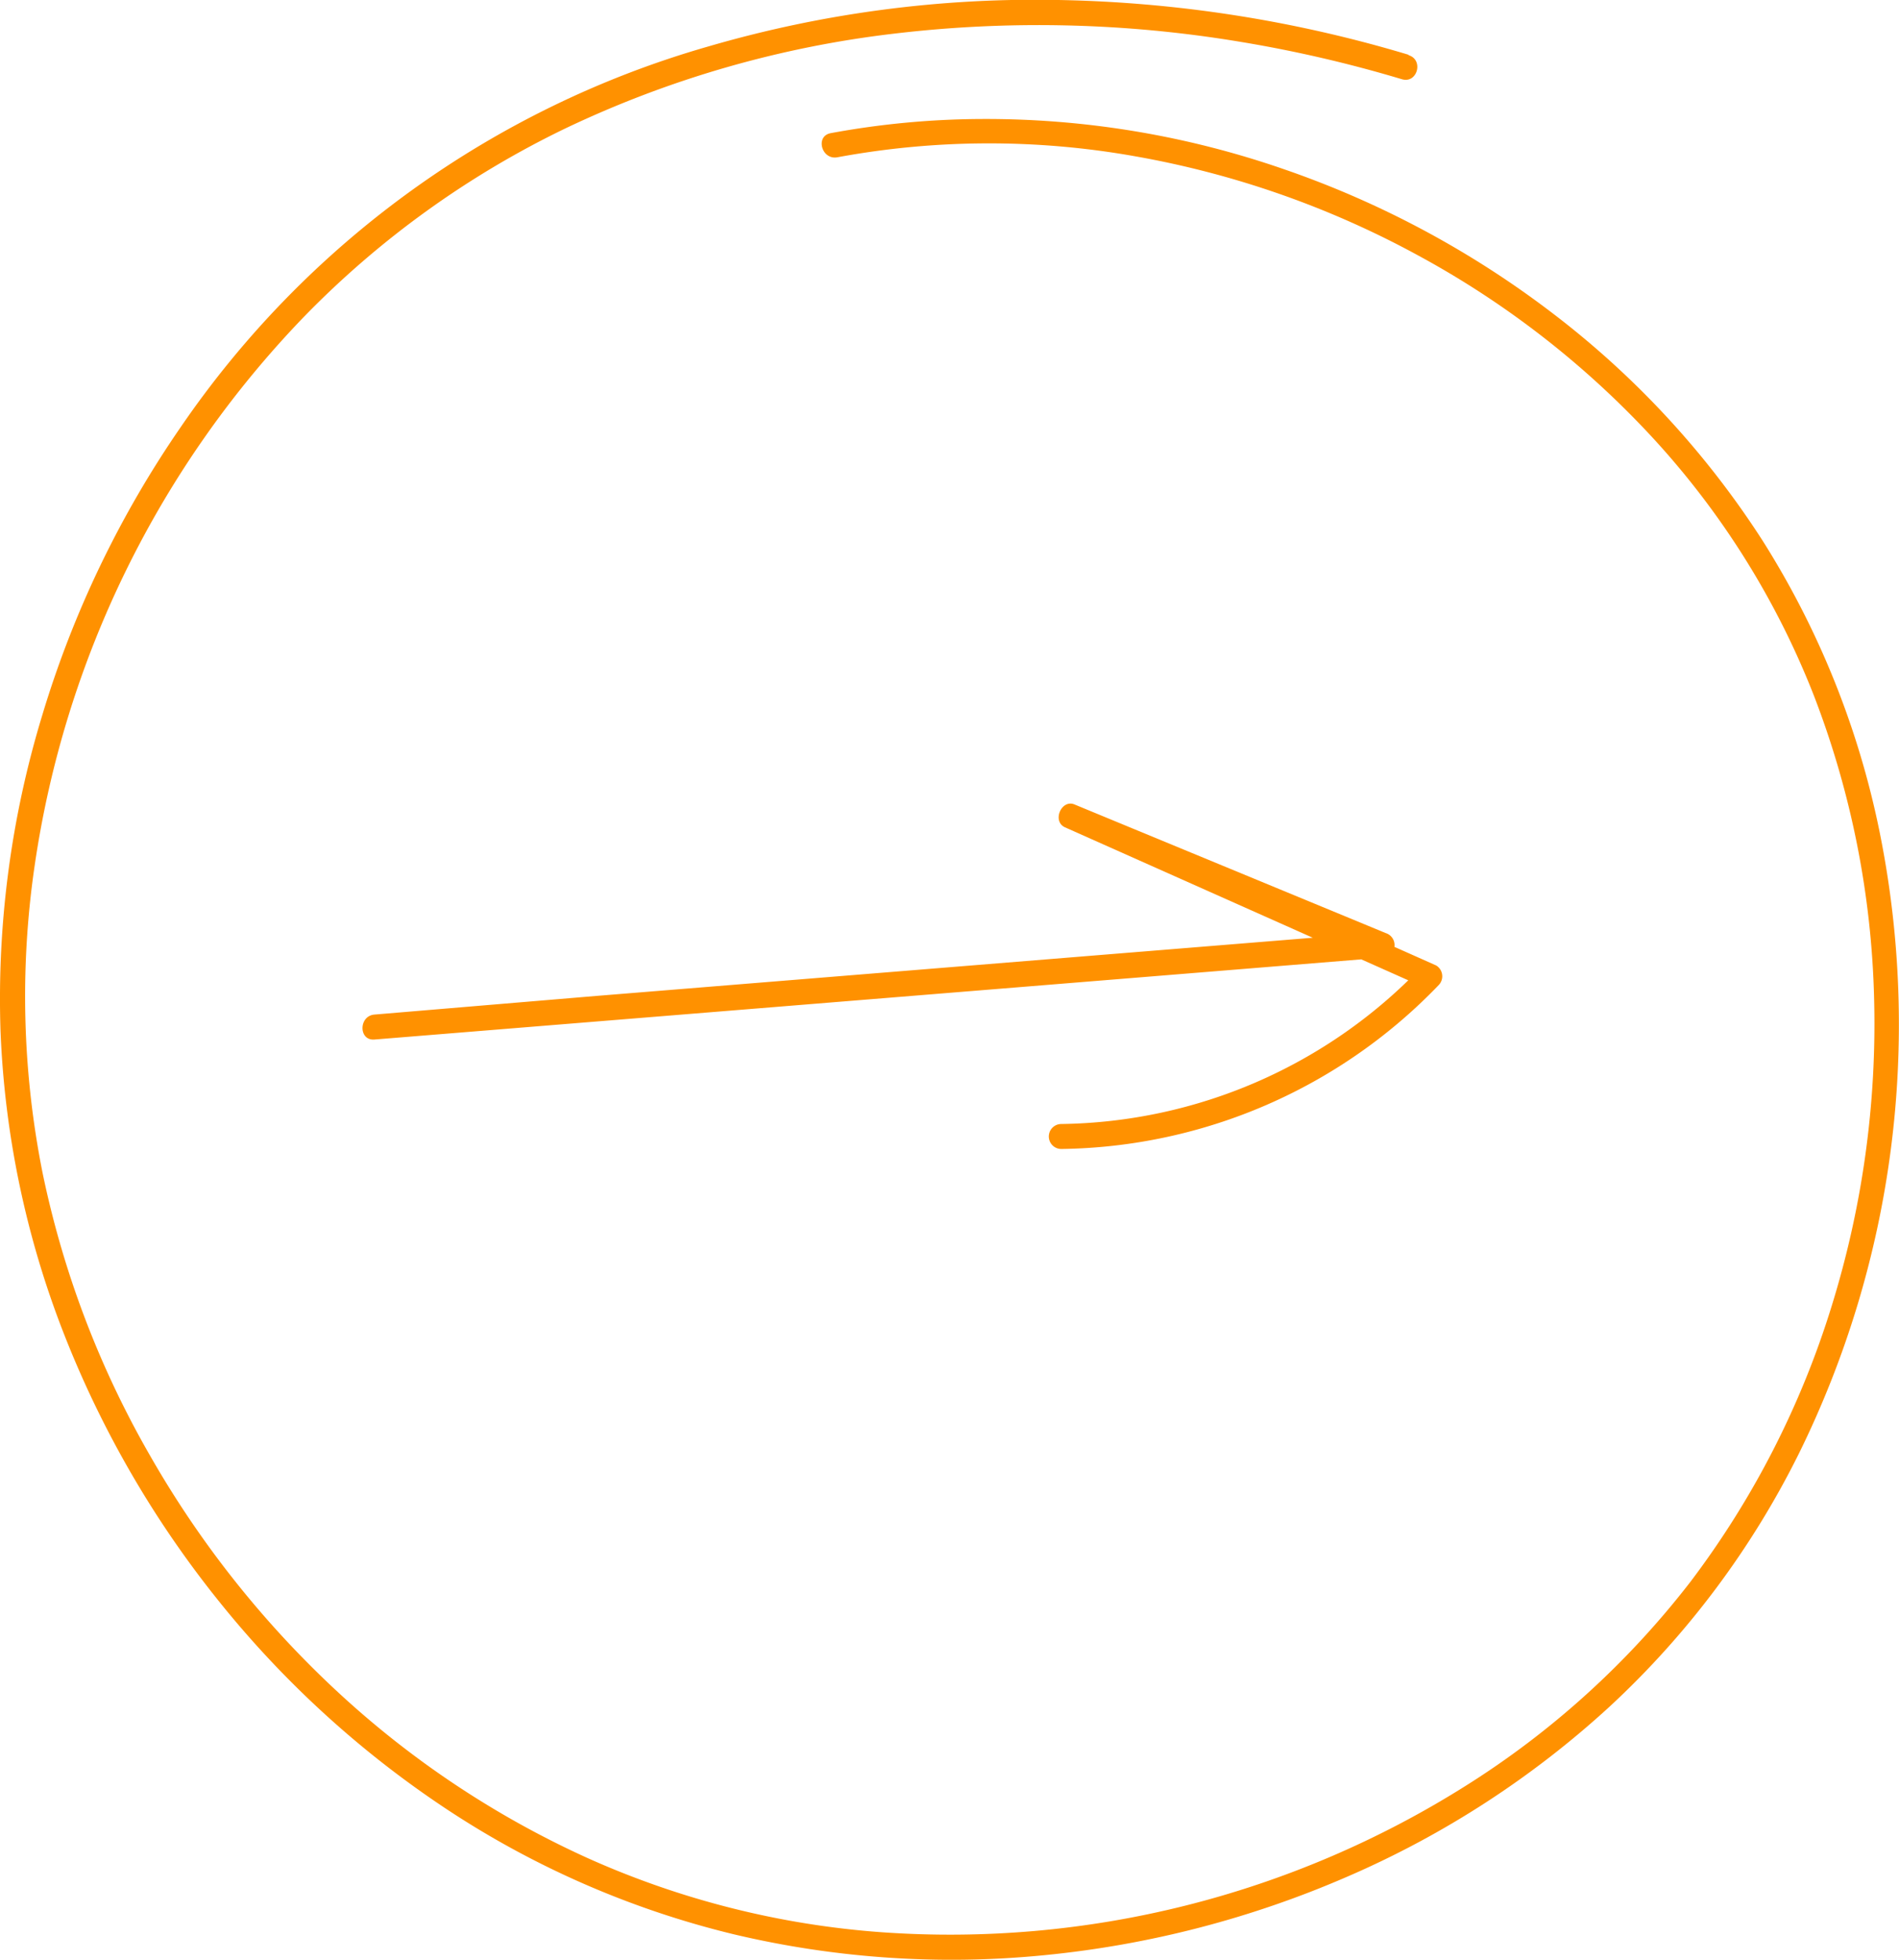 <?xml version="1.0" encoding="UTF-8"?> <svg xmlns="http://www.w3.org/2000/svg" viewBox="0 0 228.21 235.48"> <defs> <style>.cls-1{fill:#ff9100;}</style> </defs> <g id="Слой_2" data-name="Слой 2"> <g id="Слой_1-2" data-name="Слой 1"> <path class="cls-1" d="M169.27,6.58A155.76,155.76,0,0,0,127.2,0a140.11,140.11,0,0,0-42,5.56,115.24,115.24,0,0,0-63.51,45.8A123.6,123.6,0,0,0,5.06,86a116.85,116.85,0,0,0-5,37.8,111.81,111.81,0,0,0,7.66,36.57,122.54,122.54,0,0,0,18.72,32.2,120.12,120.12,0,0,0,27.51,25A109,109,0,0,0,88.08,232.4a113.27,113.27,0,0,0,37.47,2.53A120.83,120.83,0,0,0,162,225.46a112.73,112.73,0,0,0,31.45-20.41,105.1,105.1,0,0,0,22.72-30.37,116.61,116.61,0,0,0,9.7-74.76,104.23,104.23,0,0,0-14.08-35,107.26,107.26,0,0,0-25-27.12,114.66,114.66,0,0,0-32.59-17.5,109.2,109.2,0,0,0-36.4-6A101.71,101.71,0,0,0,99.83,16c-1.9.36-1.09,3.25.8,2.9a100.15,100.15,0,0,1,35.84-.11,111.33,111.33,0,0,1,34,11.93,109.17,109.17,0,0,1,28.25,22A98.82,98.82,0,0,1,218,83.63a108.44,108.44,0,0,1,7.22,36.43,114.45,114.45,0,0,1-5.11,36.9,107.13,107.13,0,0,1-16.95,33.09A104,104,0,0,1,176,214.67a116.24,116.24,0,0,1-70,17.51,104.68,104.68,0,0,1-35.33-8.89,112.43,112.43,0,0,1-30.1-20A119.5,119.5,0,0,1,18,174.85,114.61,114.61,0,0,1,5.13,141a108.27,108.27,0,0,1-1-36.75A119.87,119.87,0,0,1,36.66,37.93,111.3,111.3,0,0,1,67.84,15.48,125.8,125.8,0,0,1,107.38,4.05,147.36,147.36,0,0,1,148.9,5a155.9,155.9,0,0,1,19.57,4.52c1.86.56,2.65-2.34.8-2.89Z"></path> <path class="cls-1" d="M45,124.91l94.33-7.66,26.8-2.18a1.51,1.51,0,0,0,.4-2.95L129.12,96.66c-1.56-.64-2.71,2-1.16,2.74l43.11,19.21-.3-2.36a61,61,0,0,1-43.23,18.81,1.5,1.5,0,0,0,0,3,64,64,0,0,0,45.35-19.69,1.52,1.52,0,0,0-.3-2.36l-43.11-19.2-1.16,2.74L165.71,115l.4-3-94.32,7.66L45,121.91c-1.91.16-1.92,3.16,0,3Z"></path> </g> </g> </svg> 